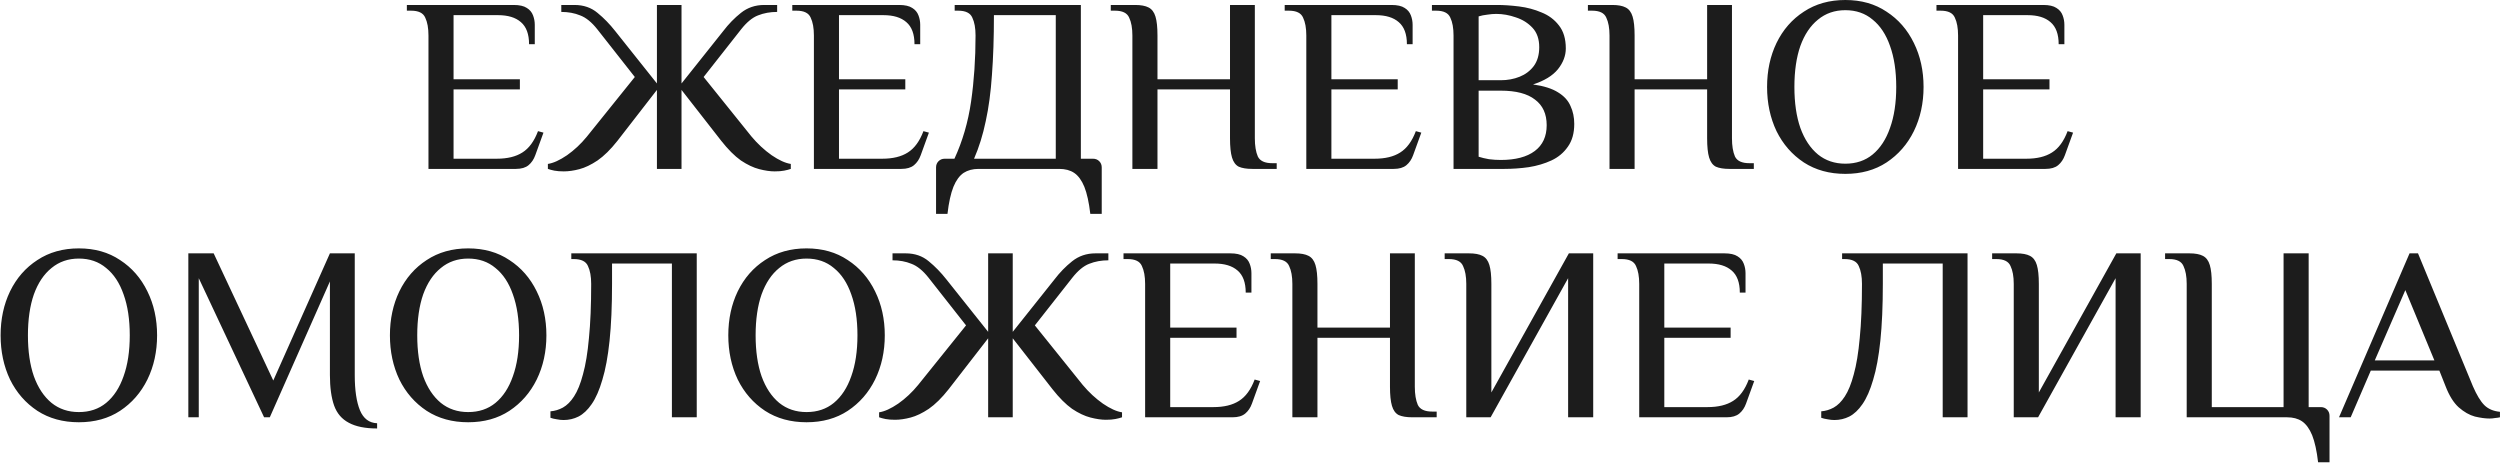 <?xml version="1.0" encoding="UTF-8"?> <svg xmlns="http://www.w3.org/2000/svg" width="2013" height="373" viewBox="0 0 2013 373" fill="none"> <path d="M345.002 136V28.6C345.002 22.6 344.136 17.8 342.402 14.2C340.802 10.467 337.002 8.6 331.002 8.6H327.602V4H413.602C418.269 4 421.802 4.8 424.202 6.4C426.602 7.867 428.269 9.867 429.202 12.4C430.136 14.8 430.602 17.333 430.602 20V35.6H426.002C426.002 27.467 423.802 21.533 419.402 17.8C415.136 14.067 409.002 12.2 401.002 12.2H365.202V63.8H418.602V72H365.202V127.8H400.002C408.536 127.8 415.402 126.133 420.602 122.8C425.936 119.467 430.136 113.733 433.202 105.6L437.602 106.8L431.002 125C429.802 128.333 428.002 131 425.602 133C423.202 135 419.802 136 415.402 136H345.002ZM453.957 138C451.024 138 448.49 137.8 446.357 137.4C444.357 137 442.624 136.533 441.157 136V132C445.557 131.333 450.69 129 456.557 125C462.424 120.867 467.757 115.867 472.557 110L511.157 62L480.957 23.6C476.424 17.867 471.824 14.133 467.157 12.4C462.624 10.533 457.557 9.6 451.957 9.6V4H462.557C469.89 4 476.09 6.133 481.157 10.4C486.224 14.533 490.957 19.4 495.357 25L528.957 67.2V4H548.757V67.2L582.357 25C586.624 19.4 591.357 14.533 596.557 10.4C601.89 6.133 608.157 4 615.357 4H625.757V9.6C620.157 9.6 615.024 10.533 610.357 12.4C605.824 14.133 601.29 17.867 596.757 23.6L566.557 62L605.157 110C610.09 115.867 615.49 120.867 621.357 125C627.224 129 632.357 131.333 636.757 132V136C635.29 136.533 633.49 137 631.357 137.4C629.357 137.8 626.824 138 623.757 138C620.157 138 616.024 137.4 611.357 136.2C606.69 135 601.757 132.667 596.557 129.2C591.49 125.6 586.224 120.333 580.757 113.4L548.757 72.4V136H528.957V72.4L497.157 113.4C491.69 120.333 486.357 125.6 481.157 129.2C475.957 132.667 471.09 135 466.557 136.2C462.024 137.4 457.824 138 453.957 138ZM655.354 136V28.6C655.354 22.6 654.487 17.8 652.754 14.2C651.154 10.467 647.354 8.6 641.354 8.6H637.954V4H723.954C728.621 4 732.154 4.8 734.554 6.4C736.954 7.867 738.621 9.867 739.554 12.4C740.487 14.8 740.954 17.333 740.954 20V35.6H736.354C736.354 27.467 734.154 21.533 729.754 17.8C725.487 14.067 719.354 12.2 711.354 12.2H675.554V63.8H728.954V72H675.554V127.8H710.354C718.887 127.8 725.754 126.133 730.954 122.8C736.287 119.467 740.487 113.733 743.554 105.6L747.954 106.8L741.354 125C740.154 128.333 738.354 131 735.954 133C733.554 135 730.154 136 725.754 136H655.354ZM753.709 172.2V134.8C753.709 132.8 754.375 131.133 755.709 129.8C757.042 128.467 758.709 127.8 760.709 127.8H768.509C775.042 113.667 779.509 98.333 781.909 81.8C784.309 65.133 785.509 47.4 785.509 28.6C785.509 22.6 784.642 17.8 782.909 14.2C781.309 10.467 777.509 8.6 771.509 8.6H768.709V4H870.309V127.8H880.109C882.109 127.8 883.775 128.467 885.109 129.8C886.442 131.133 887.109 132.8 887.109 134.8V172.2H877.909C876.842 163 875.242 155.733 873.109 150.4C870.975 145.2 868.242 141.467 864.909 139.2C861.709 137.067 857.709 136 852.909 136H787.909C783.242 136 779.242 137.067 775.909 139.2C772.575 141.467 769.842 145.2 767.709 150.4C765.575 155.733 763.975 163 762.909 172.2H753.709ZM784.309 127.8H850.109V12.2H800.309C800.309 30.333 799.775 46.4 798.709 60.4C797.775 74.267 796.109 86.667 793.709 97.6C791.442 108.533 788.309 118.6 784.309 127.8ZM911.799 136V28.6C911.799 22.6 910.933 17.8 909.199 14.2C907.599 10.467 903.799 8.6 897.799 8.6H894.399V4H913.999C918.666 4 922.266 4.667 924.799 6C927.466 7.333 929.333 9.8 930.399 13.4C931.466 16.867 931.999 21.933 931.999 28.6V63.8H990.399V4H1010.4V111.4C1010.4 117.4 1011.2 122.267 1012.8 126C1014.53 129.6 1018.4 131.4 1024.4 131.4H1028V136H1008.4C1003.73 136 1000.07 135.4 997.399 134.2C994.866 132.867 993.066 130.4 991.999 126.8C990.933 123.2 990.399 118.067 990.399 111.4V72H931.999V136H911.799ZM1051.84 136V28.6C1051.84 22.6 1050.97 17.8 1049.24 14.2C1047.64 10.467 1043.84 8.6 1037.84 8.6H1034.44V4H1120.44C1125.1 4 1128.64 4.8 1131.04 6.4C1133.44 7.867 1135.1 9.867 1136.04 12.4C1136.97 14.8 1137.44 17.333 1137.44 20V35.6H1132.84C1132.84 27.467 1130.64 21.533 1126.24 17.8C1121.97 14.067 1115.84 12.2 1107.84 12.2H1072.04V63.8H1125.44V72H1072.04V127.8H1106.84C1115.37 127.8 1122.24 126.133 1127.44 122.8C1132.77 119.467 1136.97 113.733 1140.04 105.6L1144.44 106.8L1137.84 125C1136.64 128.333 1134.84 131 1132.44 133C1130.04 135 1126.64 136 1122.24 136H1051.84ZM1170.39 136V28.6C1170.39 22.6 1169.53 17.8 1167.79 14.2C1166.19 10.467 1162.39 8.6 1156.39 8.6H1152.99V4H1205.39C1210.86 4 1216.79 4.4 1223.19 5.2C1229.59 6 1235.59 7.6 1241.19 10C1246.93 12.267 1251.59 15.733 1255.19 20.4C1258.93 25.067 1260.79 31.267 1260.79 39C1260.79 44.867 1258.66 50.467 1254.39 55.8C1250.13 61 1243.46 65.067 1234.39 68C1243.06 69.2 1249.79 71.333 1254.59 74.4C1259.39 77.333 1262.73 81 1264.59 85.4C1266.59 89.667 1267.59 94.467 1267.59 99.8C1267.59 107.267 1265.86 113.4 1262.39 118.2C1259.06 123 1254.66 126.667 1249.19 129.2C1243.73 131.733 1237.66 133.533 1230.99 134.6C1224.46 135.533 1217.93 136 1211.39 136H1170.39ZM1208.39 128.8C1220.26 128.8 1229.39 126.4 1235.79 121.6C1242.19 116.8 1245.39 109.867 1245.39 100.8C1245.39 91.733 1242.26 84.867 1235.99 80.2C1229.86 75.4 1220.66 73 1208.39 73H1190.59V126.2C1193.13 127 1195.93 127.667 1198.99 128.2C1202.19 128.6 1205.33 128.8 1208.39 128.8ZM1190.59 64.6H1208.39C1213.86 64.6 1218.93 63.667 1223.59 61.8C1228.26 59.933 1232.06 57.067 1234.99 53.2C1237.93 49.2 1239.39 44.133 1239.39 38C1239.39 31.467 1237.59 26.267 1233.99 22.4C1230.39 18.533 1225.93 15.733 1220.59 14C1215.26 12.133 1209.99 11.2 1204.79 11.2C1202.53 11.2 1200.13 11.4 1197.59 11.8C1195.06 12.067 1192.73 12.533 1190.59 13.2V64.6ZM1295.98 136V28.6C1295.98 22.6 1295.11 17.8 1293.38 14.2C1291.78 10.467 1287.98 8.6 1281.98 8.6H1278.58V4H1298.18C1302.85 4 1306.45 4.667 1308.98 6C1311.65 7.333 1313.51 9.8 1314.58 13.4C1315.65 16.867 1316.18 21.933 1316.18 28.6V63.8H1374.58V4H1394.58V111.4C1394.58 117.4 1395.38 122.267 1396.98 126C1398.71 129.6 1402.58 131.4 1408.58 131.4H1412.18V136H1392.58C1387.91 136 1384.25 135.4 1381.58 134.2C1379.05 132.867 1377.25 130.4 1376.18 126.8C1375.11 123.2 1374.58 118.067 1374.58 111.4V72H1316.18V136H1295.98ZM1485.85 140C1473.05 140 1461.92 136.933 1452.45 130.8C1442.98 124.533 1435.65 116.133 1430.45 105.6C1425.38 94.933 1422.85 83.067 1422.85 70C1422.85 56.933 1425.38 45.133 1430.45 34.6C1435.65 23.933 1442.98 15.533 1452.45 9.4C1461.92 3.133 1473.05 -1.43051e-06 1485.85 -1.43051e-06C1498.65 -1.43051e-06 1509.72 3.133 1519.05 9.4C1528.52 15.533 1535.85 23.933 1541.05 34.6C1546.25 45.133 1548.85 56.933 1548.85 70C1548.85 83.067 1546.25 94.933 1541.05 105.6C1535.85 116.133 1528.52 124.533 1519.05 130.8C1509.72 136.933 1498.65 140 1485.85 140ZM1485.85 131.8C1494.52 131.8 1501.85 129.333 1507.85 124.4C1513.98 119.333 1518.65 112.2 1521.85 103C1525.18 93.8 1526.85 82.8 1526.85 70C1526.85 57.2 1525.18 46.2 1521.85 37C1518.65 27.8 1513.98 20.733 1507.85 15.8C1501.85 10.733 1494.52 8.2 1485.85 8.2C1477.32 8.2 1469.98 10.733 1463.85 15.8C1457.72 20.733 1452.98 27.8 1449.65 37C1446.45 46.2 1444.85 57.2 1444.85 70C1444.85 82.8 1446.45 93.8 1449.65 103C1452.98 112.2 1457.72 119.333 1463.85 124.4C1469.98 129.333 1477.32 131.8 1485.85 131.8ZM1576.64 136V28.6C1576.64 22.6 1575.78 17.8 1574.04 14.2C1572.44 10.467 1568.64 8.6 1562.64 8.6H1559.24V4H1645.24C1649.91 4 1653.44 4.8 1655.84 6.4C1658.24 7.867 1659.91 9.867 1660.84 12.4C1661.78 14.8 1662.24 17.333 1662.24 20V35.6H1657.64C1657.64 27.467 1655.44 21.533 1651.04 17.8C1646.78 14.067 1640.64 12.2 1632.64 12.2H1596.84V63.8H1650.24V72H1596.84V127.8H1631.64C1640.18 127.8 1647.04 126.133 1652.24 122.8C1657.58 119.467 1661.78 113.733 1664.84 105.6L1669.24 106.8L1662.64 125C1661.44 128.333 1659.64 131 1657.24 133C1654.84 135 1651.44 136 1647.04 136H1576.64ZM63.487 340C50.688 340 39.554 336.933 30.087 330.8C20.621 324.533 13.287 316.133 8.088 305.6C3.021 294.933 0.488 283.067 0.488 270C0.488 256.933 3.021 245.133 8.088 234.6C13.287 223.933 20.621 215.533 30.087 209.4C39.554 203.133 50.688 200 63.487 200C76.287 200 87.354 203.133 96.688 209.4C106.154 215.533 113.488 223.933 118.688 234.6C123.888 245.133 126.488 256.933 126.488 270C126.488 283.067 123.888 294.933 118.688 305.6C113.488 316.133 106.154 324.533 96.688 330.8C87.354 336.933 76.287 340 63.487 340ZM63.487 331.8C72.154 331.8 79.487 329.333 85.487 324.4C91.621 319.333 96.287 312.2 99.487 303C102.821 293.8 104.488 282.8 104.488 270C104.488 257.2 102.821 246.2 99.487 237C96.287 227.8 91.621 220.733 85.487 215.8C79.487 210.733 72.154 208.2 63.487 208.2C54.954 208.2 47.621 210.733 41.487 215.8C35.354 220.733 30.621 227.8 27.288 237C24.087 246.2 22.488 257.2 22.488 270C22.488 282.8 24.087 293.8 27.288 303C30.621 312.2 35.354 319.333 41.487 324.4C47.621 329.333 54.954 331.8 63.487 331.8ZM303.647 345C294.047 345 286.447 343.467 280.847 340.4C275.247 337.467 271.314 332.867 269.047 326.6C266.78 320.2 265.647 312 265.647 302V226.6L217.247 336H212.647L160.047 224V336H151.647V204H172.047L220.047 306.4L265.647 204H285.647V302C285.647 314.133 287.047 323.6 289.847 330.4C292.647 337.067 297.247 340.533 303.647 340.8V345ZM376.964 340C364.164 340 353.031 336.933 343.564 330.8C334.097 324.533 326.764 316.133 321.564 305.6C316.497 294.933 313.964 283.067 313.964 270C313.964 256.933 316.497 245.133 321.564 234.6C326.764 223.933 334.097 215.533 343.564 209.4C353.031 203.133 364.164 200 376.964 200C389.764 200 400.831 203.133 410.164 209.4C419.631 215.533 426.964 223.933 432.164 234.6C437.364 245.133 439.964 256.933 439.964 270C439.964 283.067 437.364 294.933 432.164 305.6C426.964 316.133 419.631 324.533 410.164 330.8C400.831 336.933 389.764 340 376.964 340ZM376.964 331.8C385.631 331.8 392.964 329.333 398.964 324.4C405.097 319.333 409.764 312.2 412.964 303C416.297 293.8 417.964 282.8 417.964 270C417.964 257.2 416.297 246.2 412.964 237C409.764 227.8 405.097 220.733 398.964 215.8C392.964 210.733 385.631 208.2 376.964 208.2C368.431 208.2 361.097 210.733 354.964 215.8C348.831 220.733 344.097 227.8 340.764 237C337.564 246.2 335.964 257.2 335.964 270C335.964 282.8 337.564 293.8 340.764 303C344.097 312.2 348.831 319.333 354.964 324.4C361.097 329.333 368.431 331.8 376.964 331.8ZM453.817 338.2C452.084 338.2 450.217 338 448.217 337.6C446.351 337.333 444.684 336.933 443.217 336.4V331.2C446.684 330.933 450.017 329.933 453.217 328.2C456.551 326.333 459.551 323.333 462.217 319.2C465.017 314.933 467.417 309 469.417 301.4C471.551 293.8 473.151 284.067 474.217 272.2C475.417 260.333 476.017 245.8 476.017 228.6C476.017 222.6 475.151 217.8 473.417 214.2C471.817 210.467 468.017 208.6 462.017 208.6H460.017V204H561.017V336H541.017V212.2H492.817V228.6C492.817 246.333 492.151 261.6 490.817 274.4C489.484 287.067 487.551 297.533 485.017 305.8C482.617 314.067 479.751 320.6 476.417 325.4C473.217 330.067 469.684 333.4 465.817 335.4C462.084 337.267 458.084 338.2 453.817 338.2ZM649.425 340C636.625 340 625.492 336.933 616.025 330.8C606.558 324.533 599.225 316.133 594.025 305.6C588.958 294.933 586.425 283.067 586.425 270C586.425 256.933 588.958 245.133 594.025 234.6C599.225 223.933 606.558 215.533 616.025 209.4C625.492 203.133 636.625 200 649.425 200C662.225 200 673.292 203.133 682.625 209.4C692.092 215.533 699.425 223.933 704.625 234.6C709.825 245.133 712.425 256.933 712.425 270C712.425 283.067 709.825 294.933 704.625 305.6C699.425 316.133 692.092 324.533 682.625 330.8C673.292 336.933 662.225 340 649.425 340ZM649.425 331.8C658.092 331.8 665.425 329.333 671.425 324.4C677.558 319.333 682.225 312.2 685.425 303C688.758 293.8 690.425 282.8 690.425 270C690.425 257.2 688.758 246.2 685.425 237C682.225 227.8 677.558 220.733 671.425 215.8C665.425 210.733 658.092 208.2 649.425 208.2C640.892 208.2 633.558 210.733 627.425 215.8C621.292 220.733 616.558 227.8 613.225 237C610.025 246.2 608.425 257.2 608.425 270C608.425 282.8 610.025 293.8 613.225 303C616.558 312.2 621.292 319.333 627.425 324.4C633.558 329.333 640.892 331.8 649.425 331.8ZM720.656 338C717.723 338 715.19 337.8 713.056 337.4C711.056 337 709.323 336.533 707.856 336V332C712.256 331.333 717.39 329 723.256 325C729.123 320.867 734.456 315.867 739.256 310L777.856 262L747.656 223.6C743.123 217.867 738.523 214.133 733.856 212.4C729.323 210.533 724.256 209.6 718.656 209.6V204H729.256C736.59 204 742.79 206.133 747.856 210.4C752.923 214.533 757.656 219.4 762.056 225L795.656 267.2V204H815.456V267.2L849.056 225C853.323 219.4 858.056 214.533 863.256 210.4C868.59 206.133 874.856 204 882.056 204H892.456V209.6C886.856 209.6 881.723 210.533 877.056 212.4C872.523 214.133 867.99 217.867 863.456 223.6L833.256 262L871.856 310C876.79 315.867 882.19 320.867 888.056 325C893.923 329 899.056 331.333 903.456 332V336C901.99 336.533 900.19 337 898.056 337.4C896.056 337.8 893.523 338 890.456 338C886.856 338 882.723 337.4 878.056 336.2C873.39 335 868.456 332.667 863.256 329.2C858.19 325.6 852.923 320.333 847.456 313.4L815.456 272.4V336H795.656V272.4L763.856 313.4C758.39 320.333 753.056 325.6 747.856 329.2C742.656 332.667 737.79 335 733.256 336.2C728.723 337.4 724.523 338 720.656 338ZM922.053 336V228.6C922.053 222.6 921.186 217.8 919.453 214.2C917.853 210.467 914.053 208.6 908.053 208.6H904.653V204H990.653C995.32 204 998.853 204.8 1001.25 206.4C1003.65 207.867 1005.32 209.867 1006.25 212.4C1007.19 214.8 1007.65 217.333 1007.65 220V235.6H1003.05C1003.05 227.467 1000.85 221.533 996.453 217.8C992.186 214.067 986.053 212.2 978.053 212.2H942.253V263.8H995.653V272H942.253V327.8H977.053C985.586 327.8 992.453 326.133 997.653 322.8C1002.99 319.467 1007.19 313.733 1010.25 305.6L1014.65 306.8L1008.05 325C1006.85 328.333 1005.05 331 1002.65 333C1000.25 335 996.853 336 992.453 336H922.053ZM1040.61 336V228.6C1040.61 222.6 1039.74 217.8 1038.01 214.2C1036.41 210.467 1032.61 208.6 1026.61 208.6H1023.21V204H1042.81C1047.47 204 1051.07 204.667 1053.61 206C1056.27 207.333 1058.14 209.8 1059.21 213.4C1060.27 216.867 1060.81 221.933 1060.81 228.6V263.8H1119.21V204H1139.21V311.4C1139.21 317.4 1140.01 322.267 1141.61 326C1143.34 329.6 1147.21 331.4 1153.21 331.4H1156.81V336H1137.21C1132.54 336 1128.87 335.4 1126.21 334.2C1123.67 332.867 1121.87 330.4 1120.81 326.8C1119.74 323.2 1119.21 318.067 1119.21 311.4V272H1060.81V336H1040.61ZM1180.65 336V228.6C1180.65 222.6 1179.78 217.8 1178.05 214.2C1176.45 210.467 1172.65 208.6 1166.65 208.6H1163.25V204H1182.85C1187.51 204 1191.11 204.667 1193.65 206C1196.31 207.333 1198.18 209.8 1199.25 213.4C1200.31 216.867 1200.85 221.933 1200.85 228.6V316L1263.25 204H1282.85V336H1262.65V224L1200.25 336H1180.65ZM1319.9 336V228.6C1319.9 222.6 1319.04 217.8 1317.3 214.2C1315.7 210.467 1311.9 208.6 1305.9 208.6H1302.5V204H1388.5C1393.17 204 1396.7 204.8 1399.1 206.4C1401.5 207.867 1403.17 209.867 1404.1 212.4C1405.04 214.8 1405.5 217.333 1405.5 220V235.6H1400.9C1400.9 227.467 1398.7 221.533 1394.3 217.8C1390.04 214.067 1383.9 212.2 1375.9 212.2H1340.1V263.8H1393.5V272H1340.1V327.8H1374.9C1383.44 327.8 1390.3 326.133 1395.5 322.8C1400.84 319.467 1405.04 313.733 1408.1 305.6L1412.5 306.8L1405.9 325C1404.7 328.333 1402.9 331 1400.5 333C1398.1 335 1394.7 336 1390.3 336H1319.9ZM1477.06 338.2C1475.33 338.2 1473.46 338 1471.46 337.6C1469.59 337.333 1467.93 336.933 1466.46 336.4V331.2C1469.93 330.933 1473.26 329.933 1476.46 328.2C1479.79 326.333 1482.79 323.333 1485.46 319.2C1488.26 314.933 1490.66 309 1492.66 301.4C1494.79 293.8 1496.39 284.067 1497.46 272.2C1498.66 260.333 1499.26 245.8 1499.26 228.6C1499.26 222.6 1498.39 217.8 1496.66 214.2C1495.06 210.467 1491.26 208.6 1485.26 208.6H1483.26V204H1584.26V336H1564.26V212.2H1516.06V228.6C1516.06 246.333 1515.39 261.6 1514.06 274.4C1512.73 287.067 1510.79 297.533 1508.26 305.8C1505.86 314.067 1502.99 320.6 1499.66 325.4C1496.46 330.067 1492.93 333.4 1489.06 335.4C1485.33 337.267 1481.33 338.2 1477.06 338.2ZM1621.47 336V228.6C1621.47 222.6 1620.6 217.8 1618.87 214.2C1617.27 210.467 1613.47 208.6 1607.47 208.6H1604.07V204H1623.67C1628.33 204 1631.93 204.667 1634.47 206C1637.13 207.333 1639 209.8 1640.07 213.4C1641.13 216.867 1641.67 221.933 1641.67 228.6V316L1704.07 204H1723.67V336H1703.47V224L1641.07 336H1621.47ZM1866.53 372.2C1865.46 363 1863.86 355.733 1861.73 350.4C1859.59 345.2 1856.86 341.467 1853.53 339.2C1850.33 337.067 1846.33 336 1841.53 336H1760.73V228.6C1760.73 222.6 1759.86 217.8 1758.13 214.2C1756.53 210.467 1752.73 208.6 1746.72 208.6H1743.33V204H1762.93C1767.59 204 1771.19 204.667 1773.73 206C1776.39 207.333 1778.26 209.8 1779.33 213.4C1780.39 216.867 1780.93 221.933 1780.93 228.6V327.8H1838.73V204H1858.93V327.8H1868.73C1870.73 327.8 1872.39 328.467 1873.73 329.8C1875.06 331.133 1875.73 332.8 1875.73 334.8V372.2H1866.53ZM2004.57 337C2001.24 337 1997.31 336.467 1992.77 335.4C1988.37 334.2 1984.04 331.733 1979.77 328C1975.64 324.267 1972.11 318.6 1969.17 311L1964.17 298.4H1908.97L1892.77 336H1883.37L1940.17 204H1946.97L1991.17 311C1994.24 318.067 1997.31 323.133 2000.37 326.2C2003.44 329.267 2007.64 331.067 2012.97 331.6V336C2011.91 336.267 2010.57 336.467 2008.97 336.6C2007.51 336.867 2006.04 337 2004.57 337ZM1912.17 290.2H1960.17L1936.77 233.6L1912.17 290.2Z" fill="#1C1C1C"></path> </svg> 